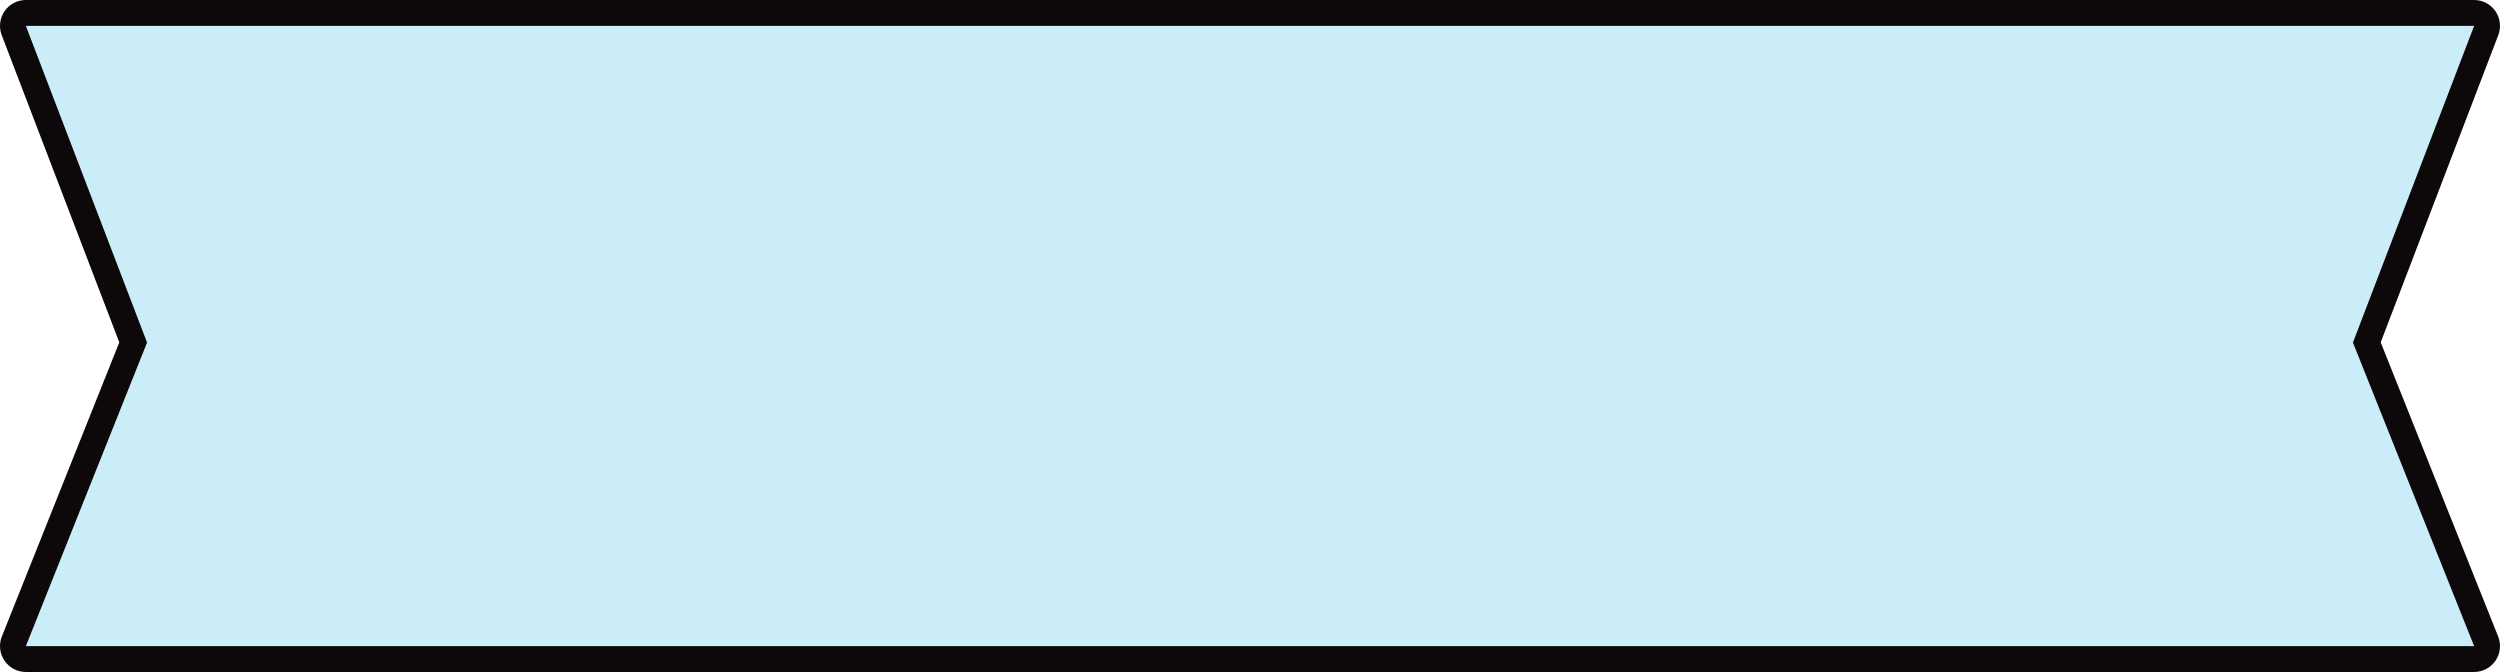 <svg xmlns="http://www.w3.org/2000/svg" width="145" height="38.975" viewBox="0 0 145 38.975"><defs><style>.a{fill:#cbedf7;stroke-linecap:round;stroke-linejoin:round;}.b,.c{stroke:none;}.c{fill:#0d0809;}</style></defs><g class="a" transform="translate(-6535.659 -405.971)"><path class="b" d="M 6680.266 444.196 L 6679.159 444.196 L 6537.159 444.196 L 6536.052 444.196 L 6536.462 443.168 L 6543.383 425.834 L 6536.458 407.739 L 6536.069 406.721 L 6537.159 406.721 L 6679.159 406.721 L 6680.249 406.721 L 6679.859 407.739 L 6672.934 425.834 L 6679.855 443.168 L 6680.266 444.196 Z"/><path class="c" d="M 6537.159 407.471 L 6544.188 425.839 L 6537.159 443.446 L 6679.159 443.446 L 6672.129 425.839 L 6679.159 407.471 L 6537.159 407.471 M 6537.159 405.971 L 6679.159 405.971 C 6679.652 405.971 6680.115 406.214 6680.395 406.62 C 6680.674 407.027 6680.736 407.546 6680.56 408.007 L 6673.739 425.828 L 6680.552 442.889 C 6680.736 443.352 6680.68 443.875 6680.4 444.287 C 6680.122 444.699 6679.656 444.946 6679.159 444.946 L 6537.159 444.946 C 6536.661 444.946 6536.196 444.699 6535.917 444.287 C 6535.638 443.875 6535.581 443.352 6535.766 442.889 L 6542.578 425.828 L 6535.758 408.007 C 6535.581 407.546 6535.643 407.027 6535.923 406.62 C 6536.203 406.214 6536.665 405.971 6537.159 405.971 Z"/></g></svg>